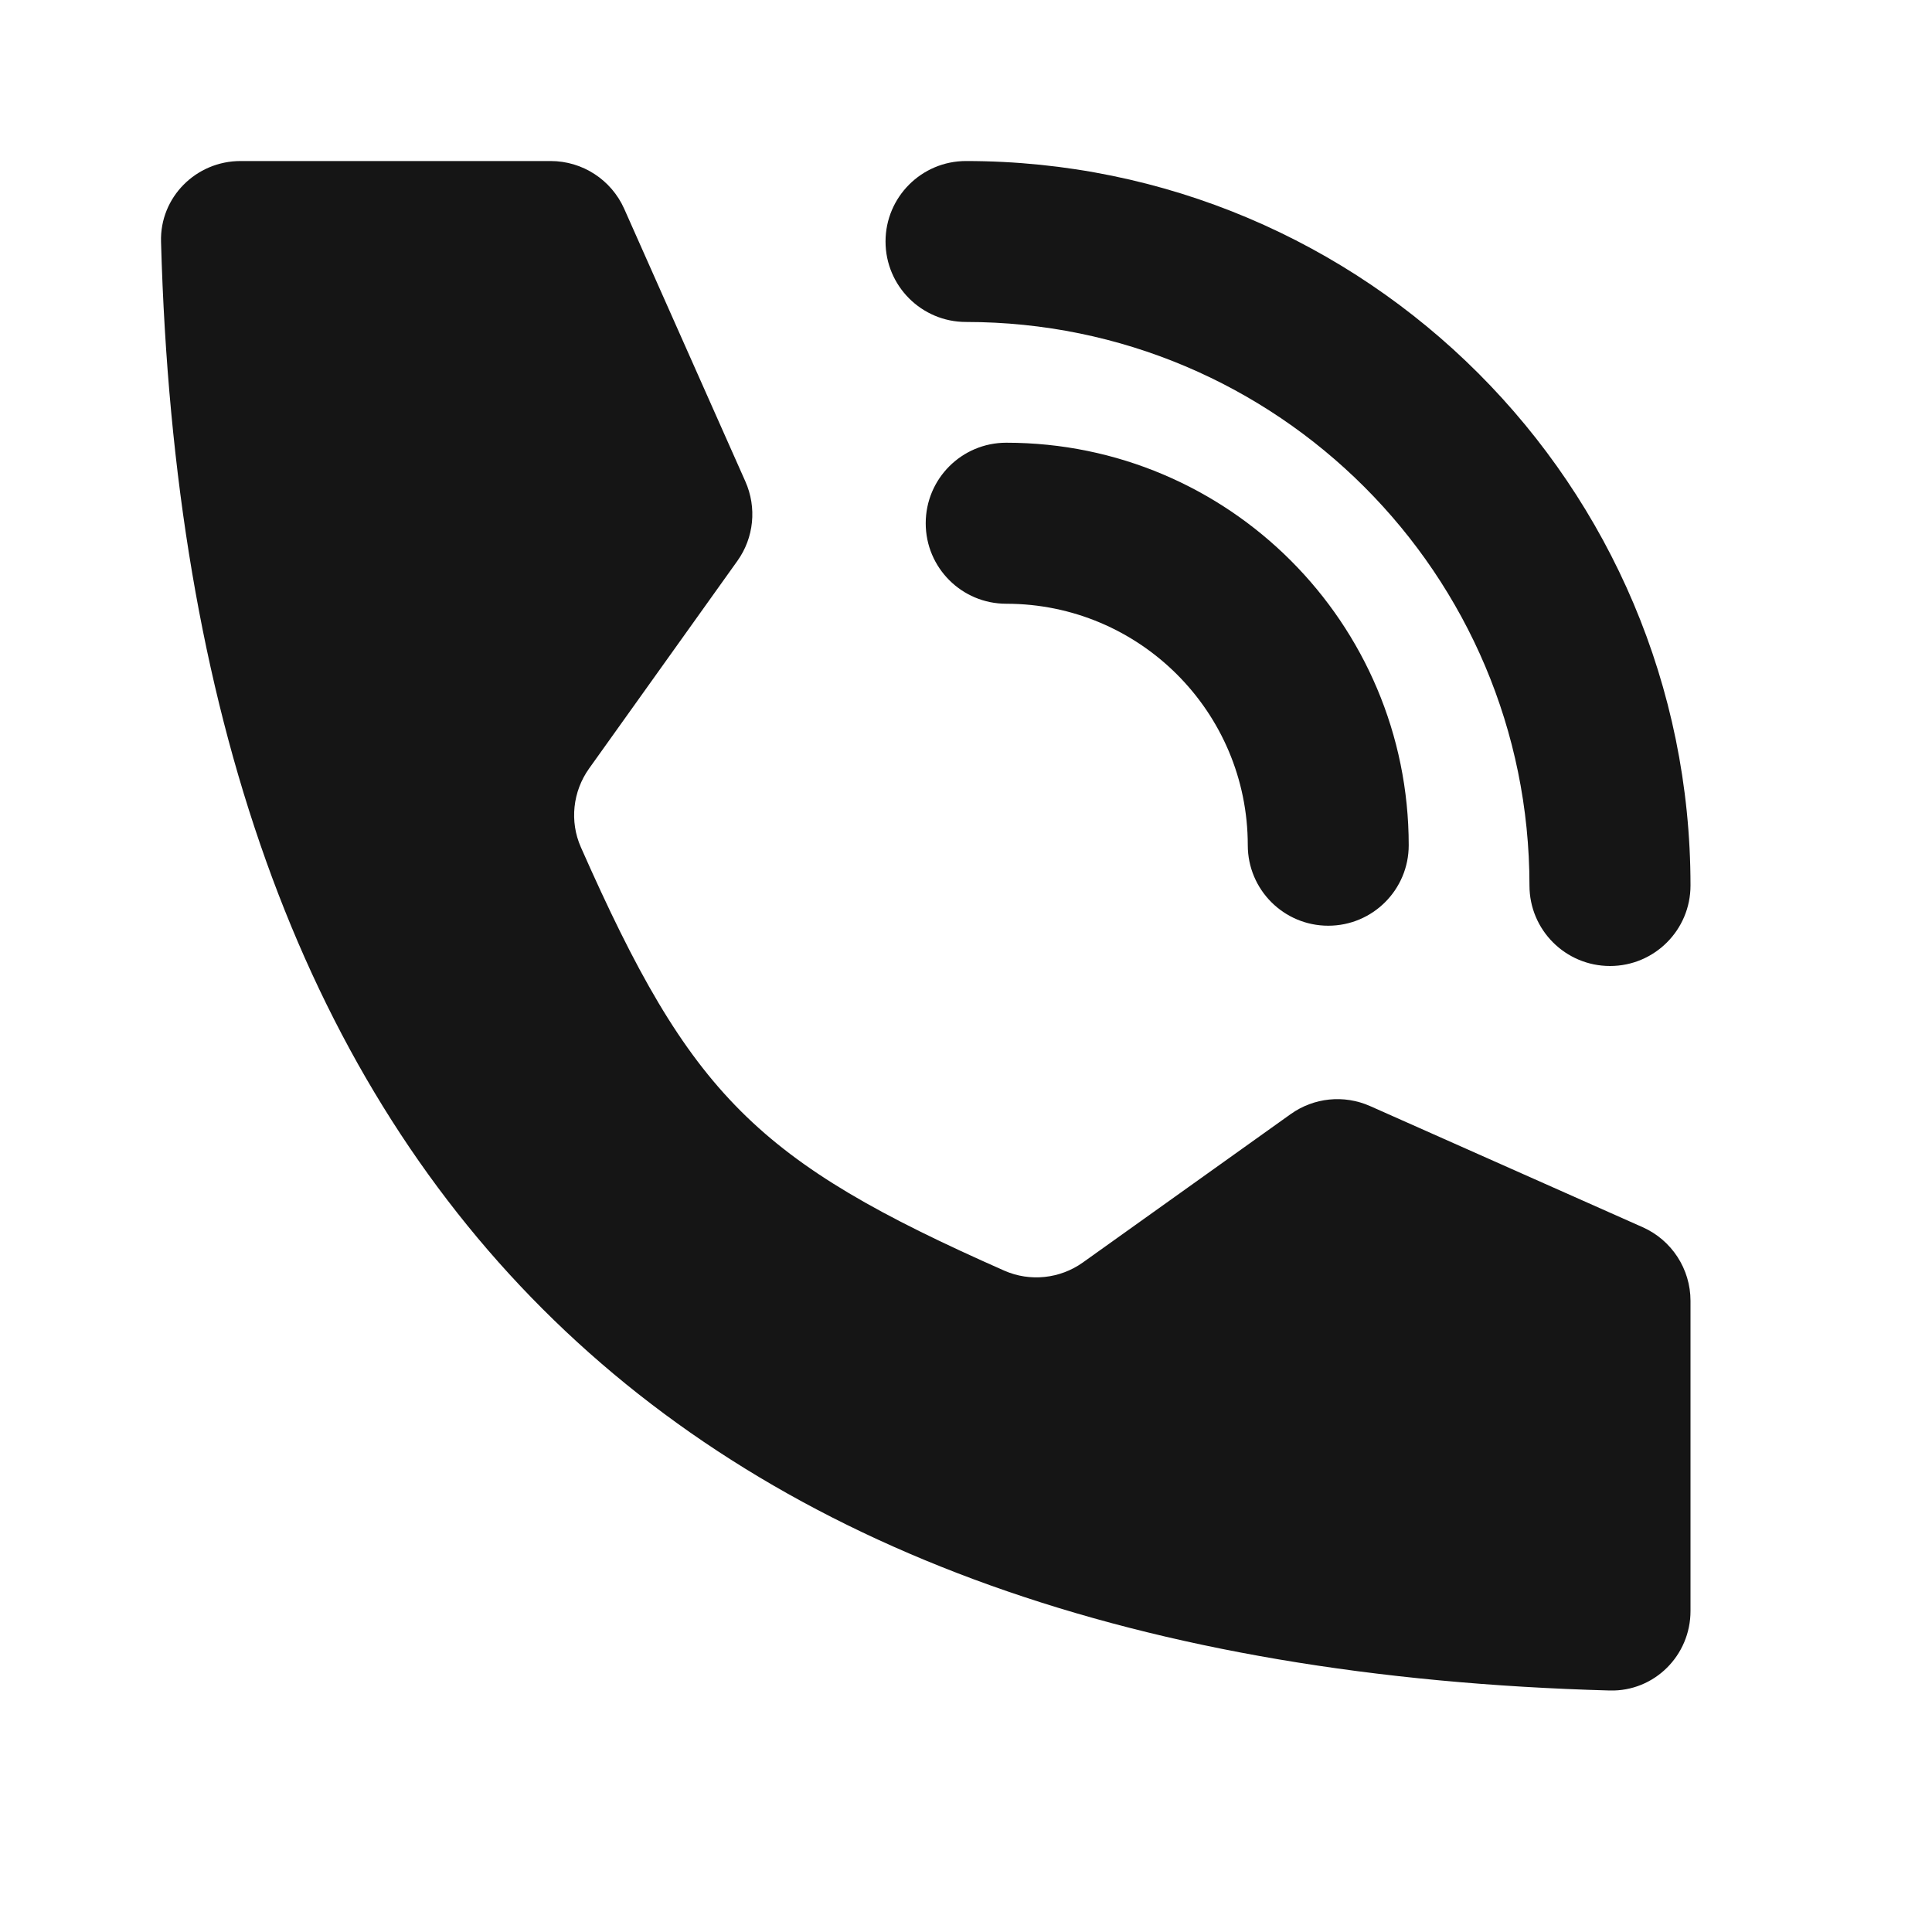 <svg width="20" height="20" viewBox="0 0 20 20" fill="none" xmlns="http://www.w3.org/2000/svg">
<path fill-rule="evenodd" clip-rule="evenodd" d="M9.167 2.5C9.167 2.04 9.54 1.667 10 1.667C14.142 1.667 17.5 5.025 17.5 9.167C17.5 9.627 17.127 10 16.667 10C16.206 10 15.833 9.627 15.833 9.167C15.833 5.945 13.222 3.333 10 3.333C9.54 3.333 9.167 2.96 9.167 2.5ZM9.583 5.417C9.583 4.956 9.956 4.583 10.417 4.583C12.718 4.583 14.583 6.449 14.583 8.75C14.583 9.21 14.21 9.583 13.75 9.583C13.29 9.583 12.917 9.21 12.917 8.75C12.917 7.369 11.797 6.25 10.417 6.25C9.956 6.25 9.583 5.877 9.583 5.417Z" fill="#151515"/>
<path d="M5.7 1.667H2.49C2.029 1.667 1.654 2.042 1.667 2.502C1.934 12.233 6.933 17.232 16.664 17.5C17.125 17.512 17.5 17.138 17.5 16.677V13.466C17.5 13.137 17.306 12.838 17.005 12.704L14.183 11.45C13.913 11.33 13.6 11.362 13.36 11.534L11.21 13.069C10.973 13.238 10.663 13.271 10.397 13.154C7.826 12.018 7.149 11.341 6.013 8.77C5.895 8.503 5.929 8.193 6.098 7.956L7.633 5.807C7.805 5.567 7.836 5.254 7.716 4.984L6.462 2.162C6.328 1.861 6.03 1.667 5.7 1.667Z" fill="#151515"/>
</svg>
